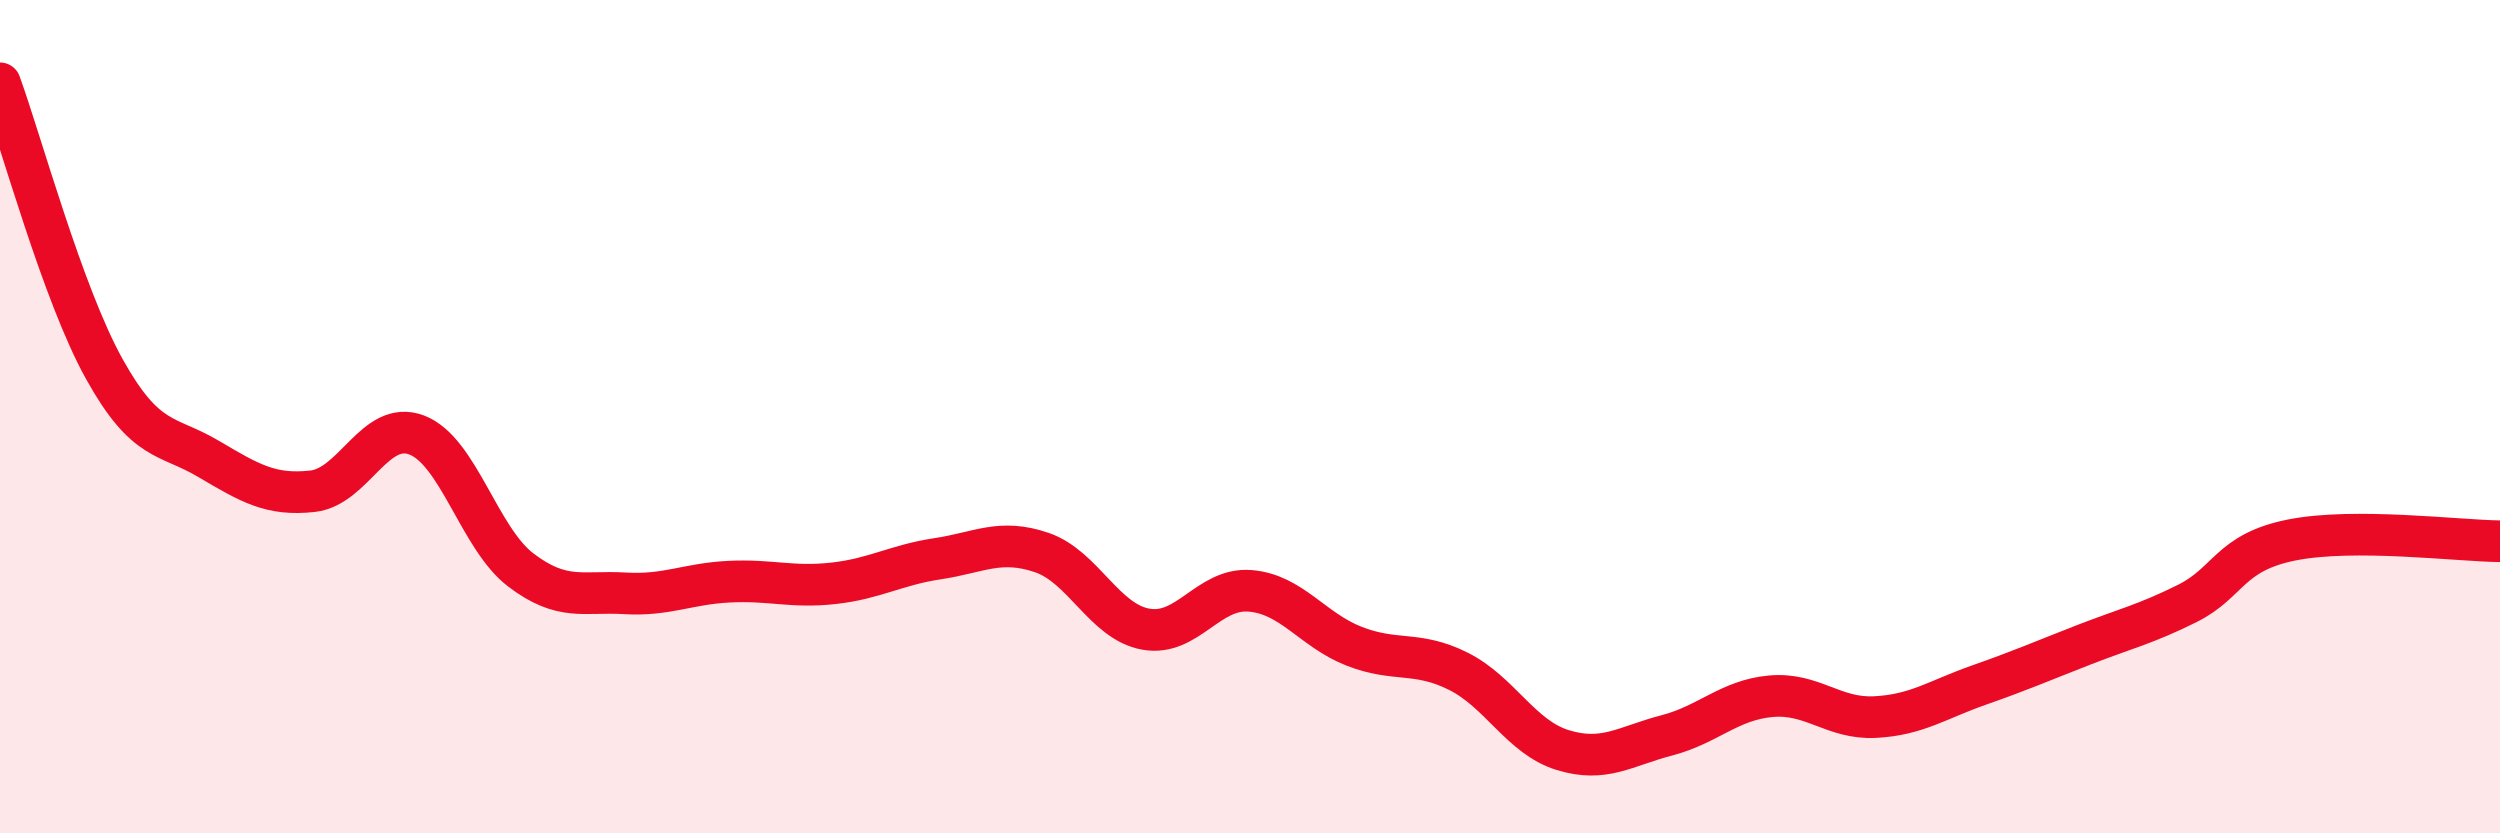 
    <svg width="60" height="20" viewBox="0 0 60 20" xmlns="http://www.w3.org/2000/svg">
      <path
        d="M 0,2 C 0.5,3.37 1.5,7.05 2.5,8.85 C 3.5,10.65 4,10.42 5,11.01 C 6,11.6 6.5,11.9 7.5,11.79 C 8.5,11.68 9,10.06 10,10.44 C 11,10.82 11.5,12.92 12.5,13.68 C 13.5,14.44 14,14.18 15,14.24 C 16,14.3 16.5,14.01 17.5,13.96 C 18.5,13.91 19,14.11 20,14 C 21,13.89 21.5,13.56 22.5,13.41 C 23.5,13.26 24,12.92 25,13.26 C 26,13.6 26.5,14.92 27.5,15.1 C 28.5,15.28 29,14.1 30,14.18 C 31,14.26 31.5,15.12 32.5,15.51 C 33.5,15.9 34,15.61 35,16.11 C 36,16.61 36.5,17.69 37.5,18 C 38.5,18.31 39,17.91 40,17.65 C 41,17.39 41.5,16.8 42.5,16.71 C 43.5,16.62 44,17.26 45,17.21 C 46,17.16 46.5,16.79 47.5,16.44 C 48.5,16.09 49,15.87 50,15.48 C 51,15.09 51.5,14.98 52.5,14.48 C 53.5,13.98 53.5,13.26 55,12.96 C 56.5,12.66 59,12.98 60,12.99L60 20L0 20Z"
        fill="#EB0A25"
        opacity="0.1"
        stroke-linecap="round"
        stroke-linejoin="round"
      />
      <path
        d="M 0,2 C 0.5,3.37 1.5,7.05 2.5,8.85 C 3.5,10.65 4,10.42 5,11.01 C 6,11.6 6.5,11.9 7.5,11.79 C 8.5,11.68 9,10.06 10,10.44 C 11,10.82 11.5,12.92 12.5,13.68 C 13.5,14.44 14,14.18 15,14.24 C 16,14.3 16.5,14.01 17.5,13.96 C 18.5,13.91 19,14.11 20,14 C 21,13.89 21.5,13.56 22.5,13.41 C 23.5,13.26 24,12.92 25,13.26 C 26,13.6 26.5,14.92 27.5,15.1 C 28.5,15.28 29,14.1 30,14.18 C 31,14.26 31.5,15.12 32.5,15.51 C 33.5,15.9 34,15.61 35,16.11 C 36,16.61 36.5,17.69 37.5,18 C 38.5,18.31 39,17.91 40,17.65 C 41,17.39 41.5,16.8 42.5,16.71 C 43.5,16.62 44,17.26 45,17.21 C 46,17.16 46.5,16.79 47.5,16.44 C 48.5,16.09 49,15.87 50,15.48 C 51,15.09 51.5,14.98 52.5,14.48 C 53.5,13.98 53.5,13.26 55,12.96 C 56.5,12.66 59,12.98 60,12.99"
        stroke="#EB0A25"
        stroke-width="1"
        fill="none"
        stroke-linecap="round"
        stroke-linejoin="round"
      />
    </svg>
  